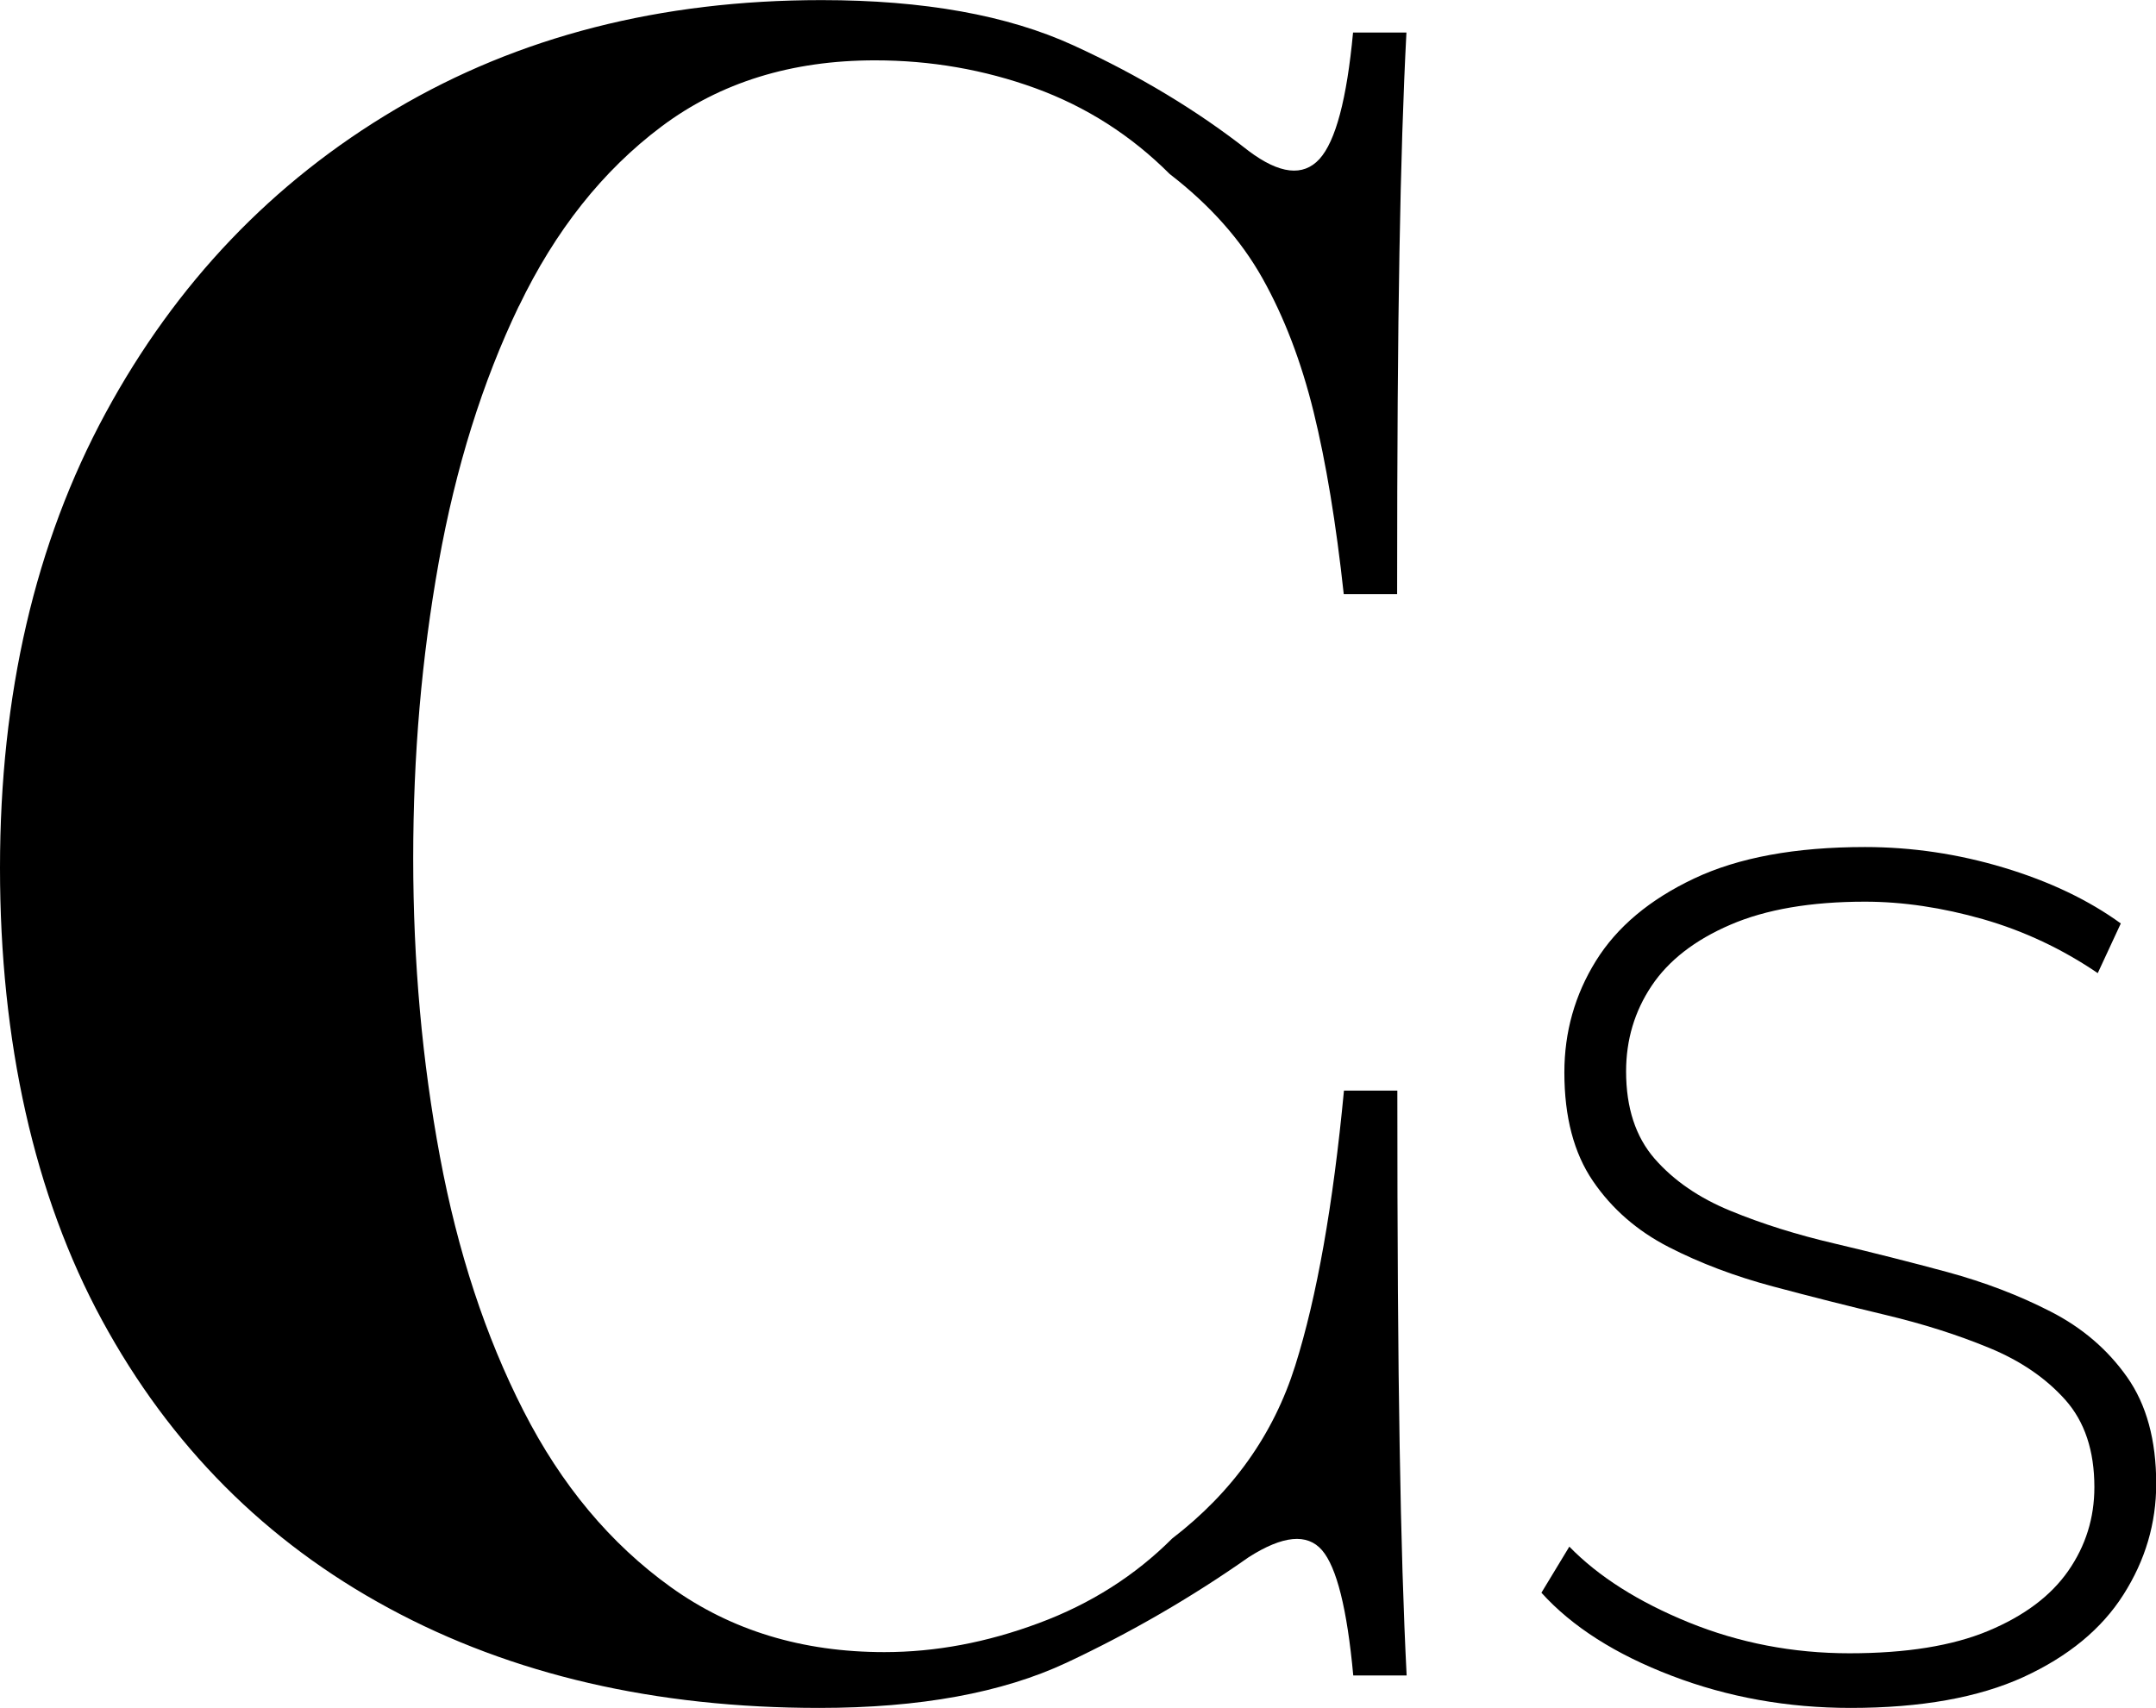<svg viewBox="0 0 203.96 161.61" xmlns="http://www.w3.org/2000/svg" data-name="Layer 1" id="Layer_1">
  <defs>
    <style>
      .cls-1 {
        stroke-width: 0px;
      }
    </style>
  </defs>
  <path d="m193.98,124.1c-2.98-1.53-6.23-2.77-9.75-3.73-3.52-.95-7.07-1.85-10.67-2.7-3.6-.84-6.88-1.87-9.86-3.1-2.98-1.22-5.37-2.87-7.17-4.93-1.8-2.07-2.7-4.82-2.7-8.26,0-2.98.8-5.68,2.41-8.09,1.61-2.41,4.09-4.34,7.46-5.79,3.36-1.45,7.61-2.18,12.73-2.18,3.59,0,7.32.56,11.18,1.66,3.86,1.11,7.47,2.81,10.84,5.1l2.18-4.7c-3.06-2.22-6.75-3.98-11.07-5.28-4.32-1.3-8.7-1.95-13.13-1.95-6.58,0-11.97.99-16.17,2.98-4.21,1.99-7.3,4.59-9.29,7.8-1.99,3.21-2.98,6.73-2.98,10.55,0,4.21.9,7.63,2.7,10.27,1.8,2.64,4.19,4.72,7.17,6.25,2.98,1.53,6.27,2.77,9.87,3.73,3.59.96,7.15,1.86,10.67,2.7,3.52.84,6.77,1.87,9.75,3.1,2.98,1.22,5.39,2.87,7.23,4.93,1.84,2.07,2.75,4.82,2.75,8.26,0,2.91-.82,5.55-2.47,7.92-1.65,2.37-4.17,4.26-7.57,5.68-3.4,1.42-7.78,2.12-13.13,2.12s-10.42-.98-15.2-2.92c-4.78-1.95-8.54-4.34-11.3-7.17l-2.64,4.36c2.9,3.21,7.01,5.83,12.33,7.86,5.31,2.03,10.95,3.04,16.92,3.04,6.65,0,12.1-.98,16.35-2.92,4.24-1.95,7.4-4.55,9.46-7.8,2.07-3.25,3.1-6.75,3.1-10.49,0-4.13-.92-7.49-2.75-10.09s-4.24-4.67-7.23-6.2Z" class="cls-1"></path>
  <path d="m49.08,28.99c3.44-7.17,7.94-12.85,13.5-17.02,5.56-4.17,12.3-6.26,20.2-6.26,5.27,0,10.32.88,15.15,2.63,4.83,1.76,9.07,4.47,12.73,8.13,3.8,2.93,6.73,6.22,8.78,9.88,2.05,3.66,3.66,7.87,4.83,12.63,1.17,4.76,2.12,10.51,2.85,17.24h5.05c0-13.47.07-24.26.22-32.39.14-8.12.36-15.04.66-20.75h-5.05c-.59,6.3-1.65,10.29-3.18,11.97-1.54,1.68-3.77,1.43-6.7-.77-4.83-3.8-10.36-7.14-16.58-9.99-6.22-2.85-14.16-4.28-23.82-4.28-15.23,0-28.66,3.44-40.29,10.32-11.64,6.88-20.79,16.47-27.45,28.77C3.33,51.38,0,65.73,0,82.12s3.22,30.96,9.66,42.82c6.44,11.86,15.48,20.94,27.12,27.23,11.64,6.3,25.21,9.44,40.73,9.44,9.51,0,17.31-1.43,23.39-4.28,6.07-2.85,11.82-6.18,17.24-9.99,3.22-2.05,5.52-2.27,6.92-.66,1.39,1.61,2.38,5.56,2.96,11.86h5.05c-.3-5.85-.52-13.06-.66-21.63-.15-8.56-.22-19.8-.22-33.71h-5.05c-1.03,10.84-2.56,19.51-4.61,26.02-2.05,6.52-5.93,11.97-11.64,16.36-3.51,3.51-7.72,6.19-12.63,8.01-4.91,1.83-9.77,2.74-14.6,2.74-7.76,0-14.49-2.05-20.2-6.15-5.71-4.1-10.36-9.66-13.94-16.69-3.59-7.03-6.22-15.04-7.9-24.04-1.68-9-2.53-18.41-2.53-28.22s.8-18.99,2.41-28c1.61-9,4.14-17.09,7.58-24.26Z" class="cls-1"></path>
</svg>